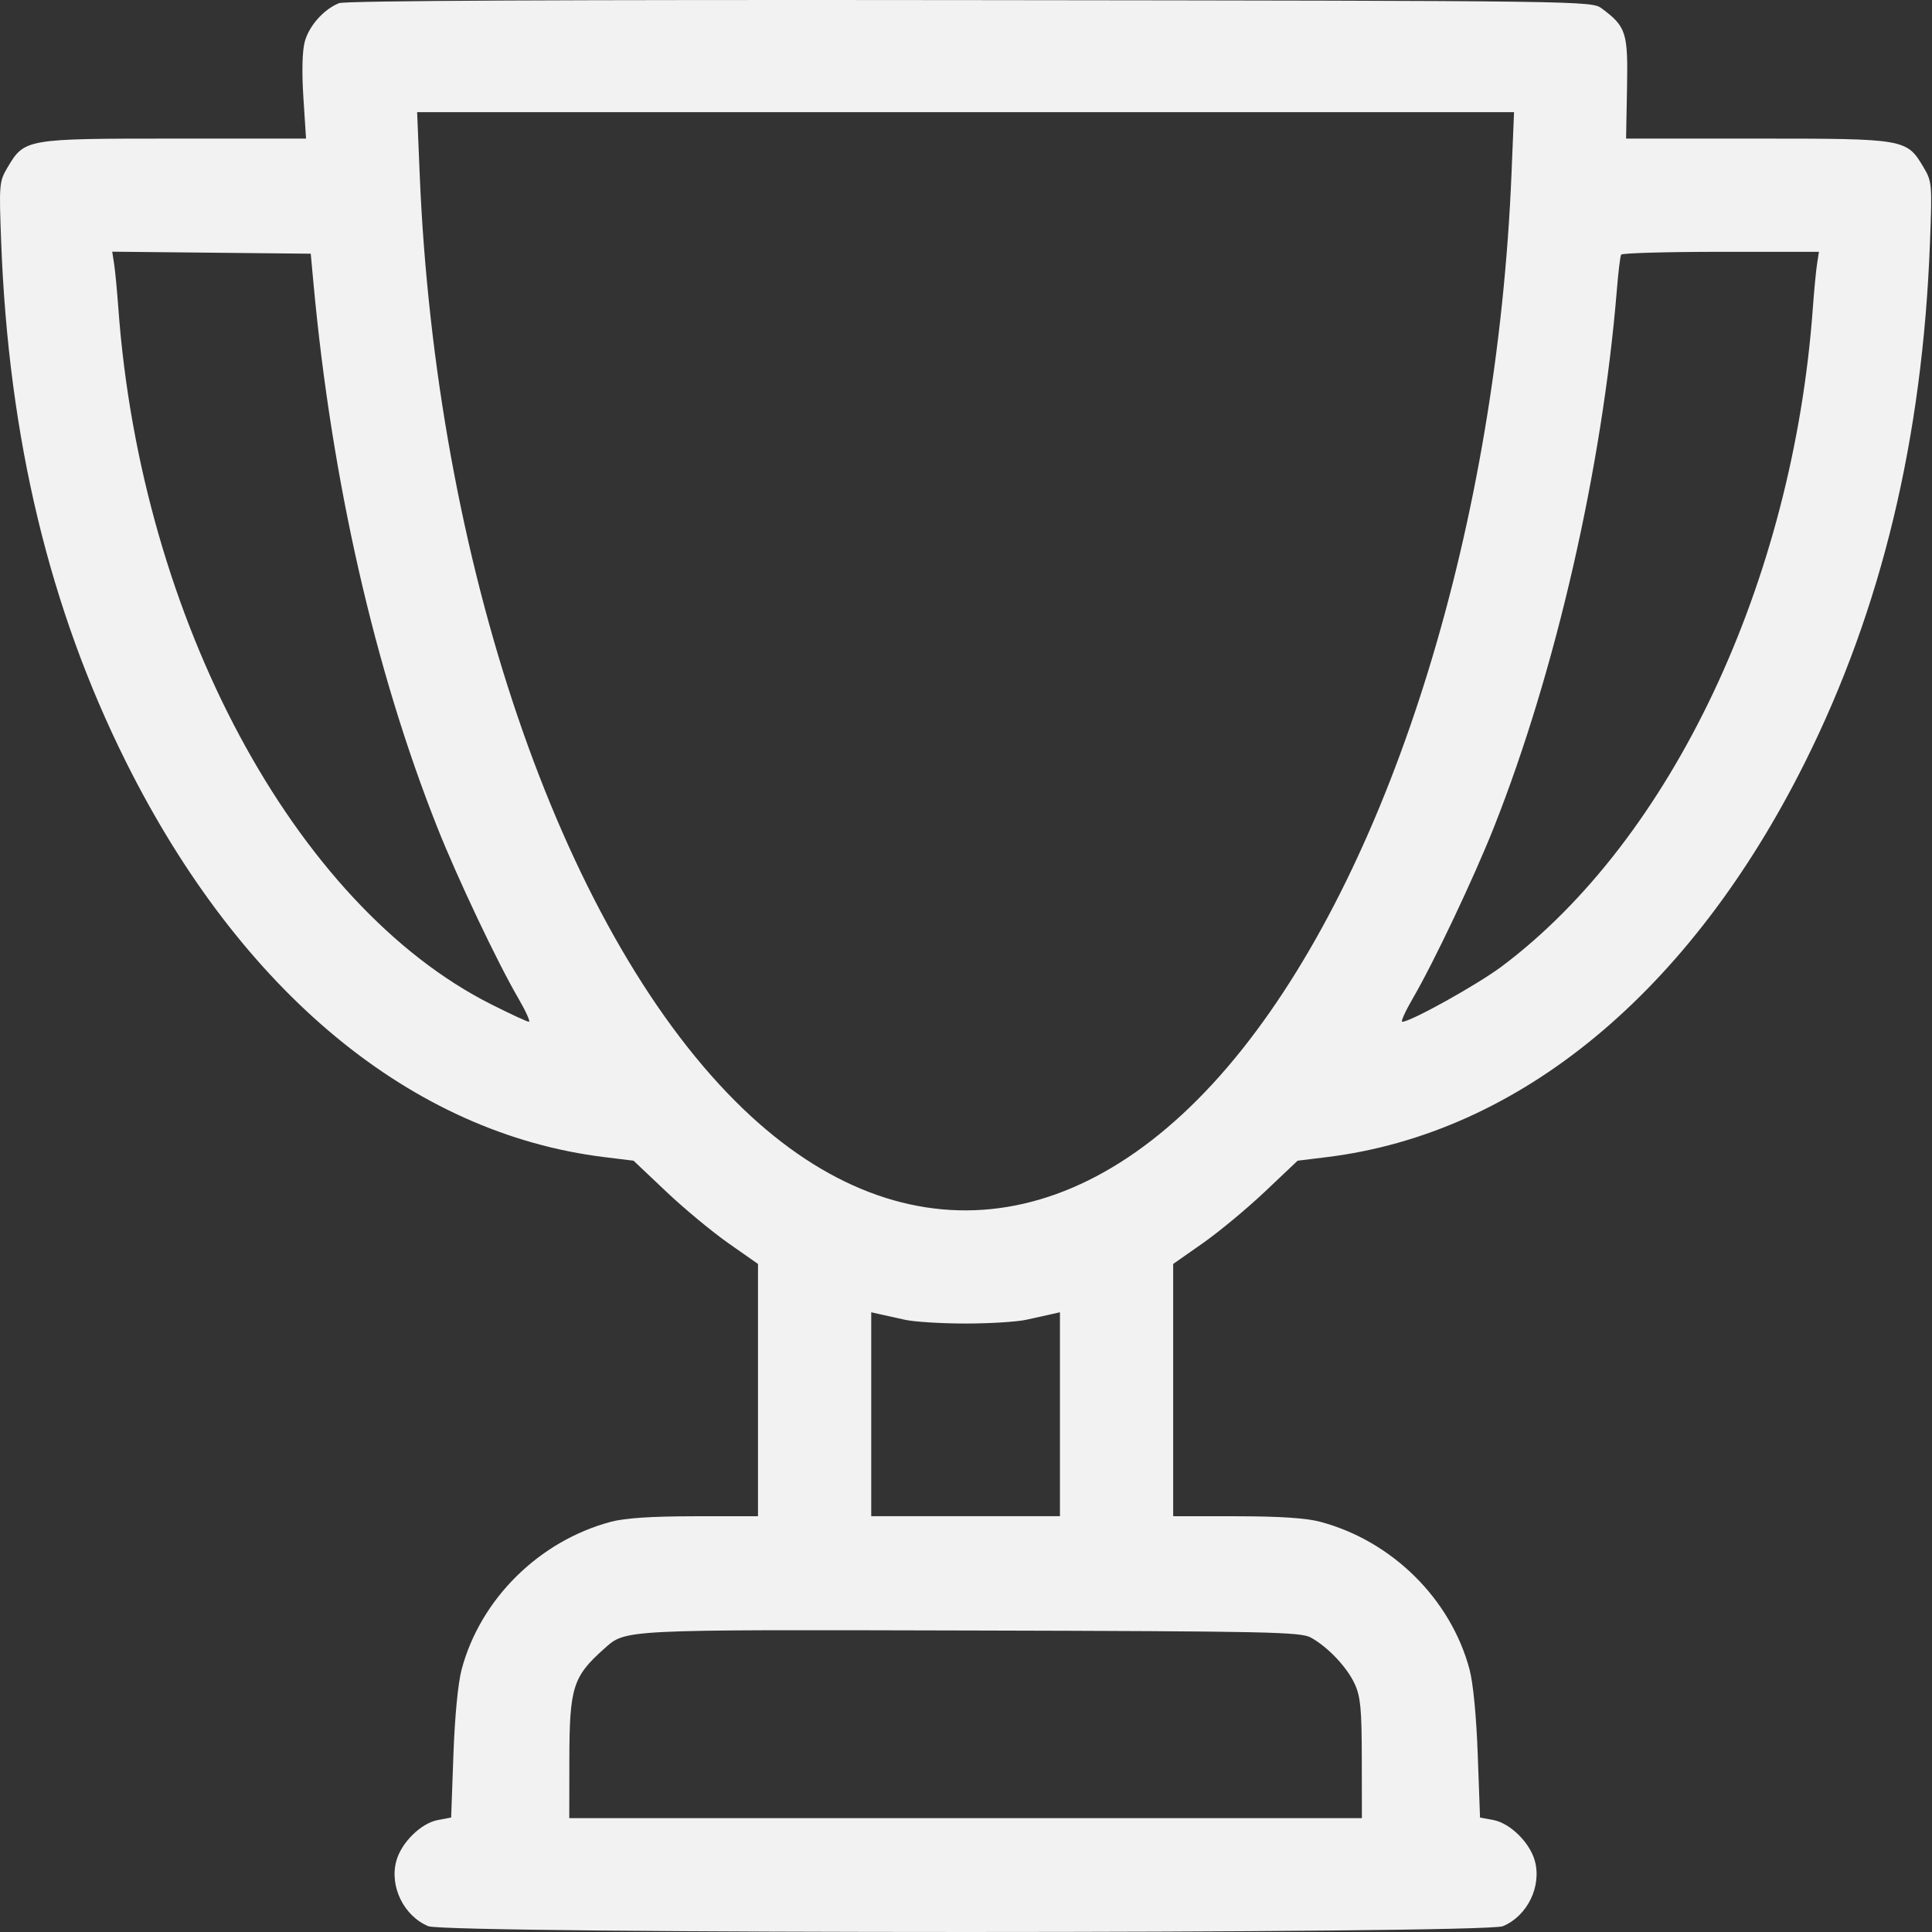 <svg width="117" height="117" viewBox="0 0 117 117" fill="none" xmlns="http://www.w3.org/2000/svg">
<rect x="0" y="0" width="117" height="117" fill="#333333" stroke="none"/>
<path fill-rule="evenodd" clip-rule="evenodd" d="M20.533 0.191C19.606 0.561 18.714 1.564 18.455 2.528C18.303 3.091 18.273 4.356 18.373 5.91L18.534 8.393H10.559C1.557 8.393 1.486 8.405 0.462 10.131C-0.049 10.992 -0.062 11.142 0.072 14.679C0.521 26.558 3 36.868 7.642 46.165C14.604 60.105 24.937 68.638 36.593 70.073L38.368 70.291L40.345 72.163C41.432 73.192 43.128 74.599 44.113 75.289L45.904 76.544V84.182V91.82L42.075 91.823C39.462 91.825 37.851 91.931 37 92.157C32.651 93.315 29.097 96.828 27.957 101.096C27.737 101.92 27.542 103.939 27.459 106.258L27.321 110.068L26.515 110.219C25.497 110.41 24.31 111.577 24.003 112.688C23.576 114.233 24.452 116.028 25.935 116.648C27.059 117.117 89.89 117.117 91.015 116.648C92.498 116.028 93.373 114.233 92.947 112.688C92.64 111.577 91.453 110.41 90.435 110.219L89.629 110.068L89.491 106.258C89.408 103.939 89.213 101.92 88.993 101.096C87.853 96.828 84.299 93.315 79.95 92.157C79.099 91.931 77.488 91.825 74.875 91.823L71.046 91.82V84.182V76.544L72.837 75.289C73.822 74.599 75.518 73.192 76.605 72.163L78.582 70.291L80.357 70.073C92.013 68.638 102.346 60.105 109.308 46.165C113.95 36.868 116.429 26.558 116.878 14.679C117.012 11.142 116.999 10.992 116.488 10.131C115.465 8.406 115.39 8.393 106.42 8.393H98.474L98.531 5.327C98.594 1.968 98.483 1.618 97.015 0.522C96.384 0.051 96.37 0.05 58.744 0.007C34.116 -0.022 20.907 0.042 20.533 0.191ZM91.536 10.507C90.667 31.635 84.392 52.03 75.216 63.555C65.839 75.332 54.333 76.506 44.528 66.685C33.9 56.04 26.378 33.931 25.414 10.507L25.261 6.793H58.475H91.689L91.536 10.507ZM18.987 17.193C20.089 29.119 22.691 40.545 26.483 50.107C27.694 53.162 30.112 58.264 31.385 60.449C31.842 61.235 32.133 61.878 32.031 61.878C31.93 61.878 30.909 61.406 29.762 60.829C17.843 54.835 8.539 37.477 7.168 18.679C7.09 17.61 6.975 16.4 6.912 15.989L6.796 15.242L12.807 15.303L18.818 15.364L18.987 17.193ZM110.038 15.993C109.975 16.401 109.859 17.61 109.782 18.679C108.572 35.258 101.225 50.809 90.959 58.515C89.483 59.623 85.432 61.878 84.918 61.878C84.817 61.878 85.108 61.235 85.565 60.449C86.838 58.264 89.255 53.162 90.467 50.107C94.21 40.668 97.04 28.293 97.917 17.536C98.004 16.467 98.12 15.516 98.174 15.421C98.228 15.327 100.946 15.25 104.212 15.25H110.152L110.038 15.993ZM54.818 79.927C55.383 80.051 57.029 80.152 58.475 80.152C59.921 80.152 61.566 80.051 62.132 79.927C62.698 79.804 63.392 79.65 63.675 79.586L64.189 79.469V85.645V91.82H58.475H52.761V85.645V79.469L53.275 79.586C53.558 79.65 54.252 79.804 54.818 79.927ZM79.389 99.172C80.428 99.748 81.581 100.971 82.047 101.992C82.394 102.752 82.465 103.513 82.469 106.506L82.475 110.106H58.475H34.475L34.48 106.506C34.486 102.2 34.699 101.526 36.575 99.858C37.917 98.664 37.428 98.689 58.818 98.742C76.88 98.787 78.766 98.827 79.389 99.172Z" fill="#F2F2F2"/>
</svg>
